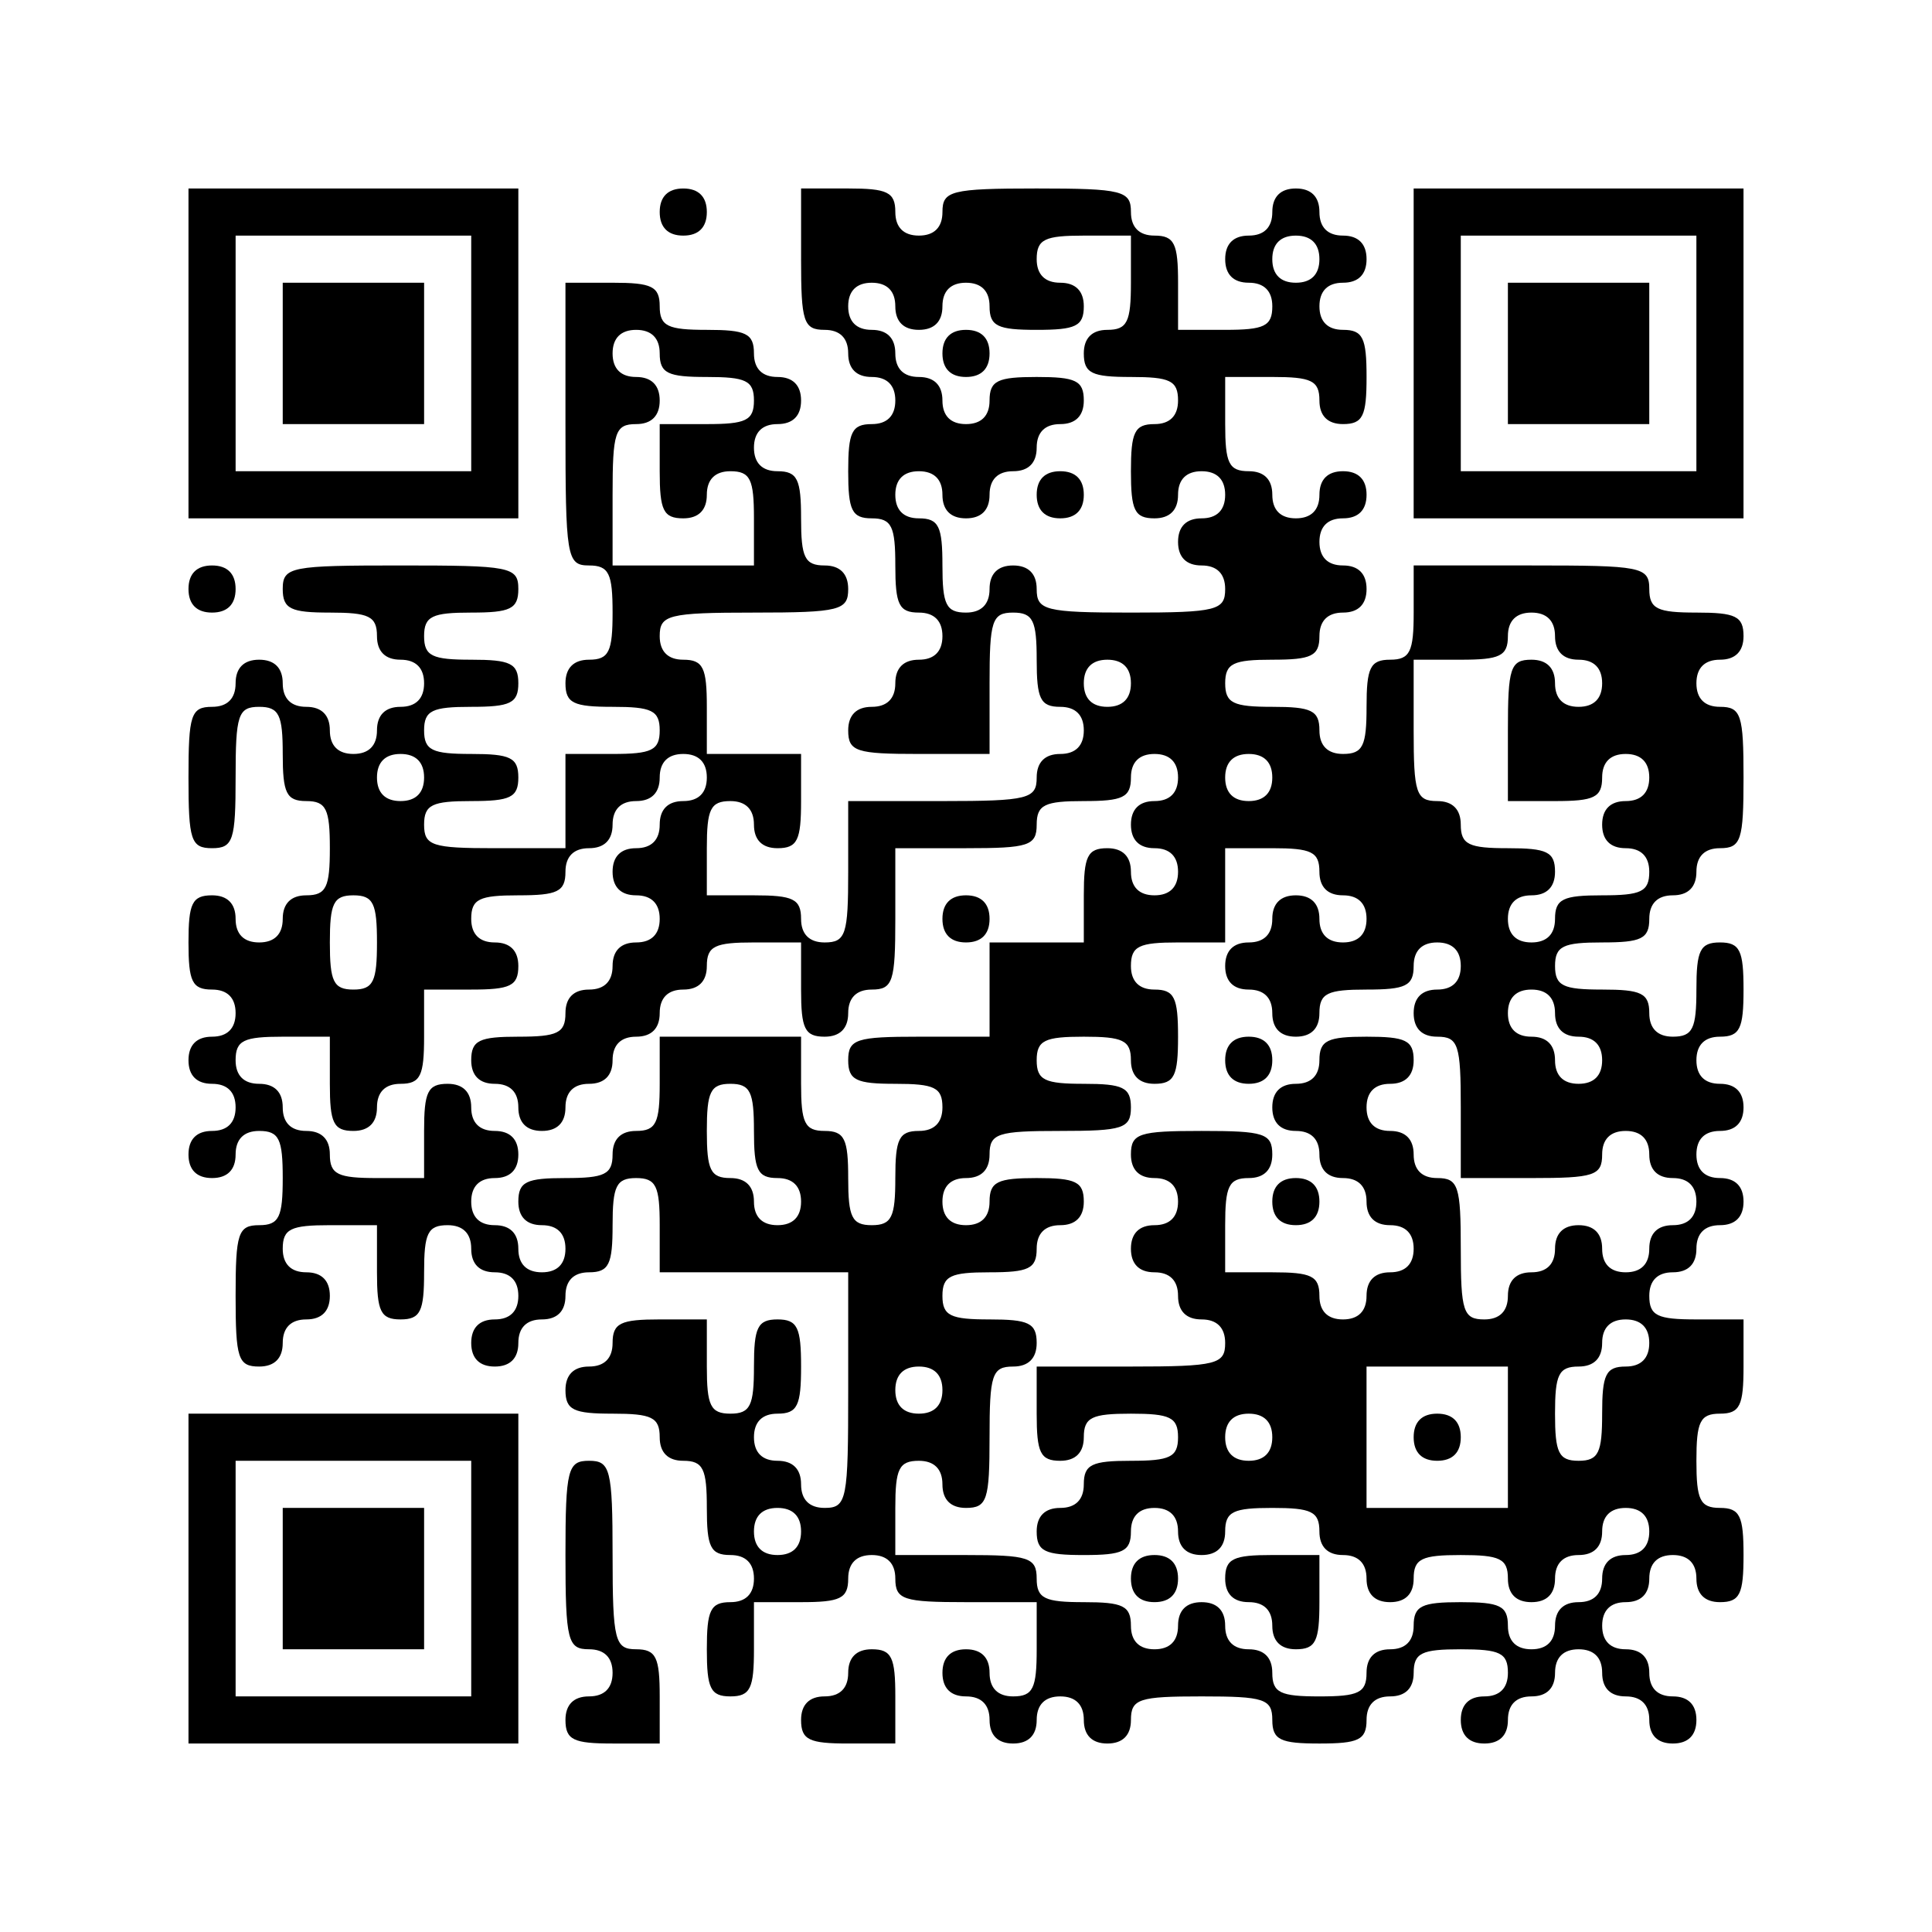 <?xml version="1.0" standalone="no"?>
<!DOCTYPE svg PUBLIC "-//W3C//DTD SVG 20010904//EN"
 "http://www.w3.org/TR/2001/REC-SVG-20010904/DTD/svg10.dtd">
<svg version="1.0" xmlns="http://www.w3.org/2000/svg"
 width="164pt" height="164pt" viewBox="0 0 164 164"
 preserveAspectRatio="xMidYMid meet">

<g transform="translate(0,164) scale(0.1,-0.1)"
fill="#000000" stroke="none">
<path d="M160 1340 l0 -140 140 0 140 0 0 140 0 140 -140 0 -140 0 0 -140z
m240 0 l0 -100 -100 0 -100 0 0 100 0 100 100 0 100 0 0 -100z"/>
<path d="M240 1340 l0 -60 60 0 60 0 0 60 0 60 -60 0 -60 0 0 -60z"/>
<path d="M560 1460 c0 -13 7 -20 20 -20 13 0 20 7 20 20 0 13 -7 20 -20 20
-13 0 -20 -7 -20 -20z"/>
<path d="M680 1420 c0 -53 2 -60 20 -60 13 0 20 -7 20 -20 0 -13 7 -20 20 -20
13 0 20 -7 20 -20 0 -13 -7 -20 -20 -20 -17 0 -20 -7 -20 -40 0 -33 3 -40 20
-40 17 0 20 -7 20 -40 0 -33 3 -40 20 -40 13 0 20 -7 20 -20 0 -13 -7 -20 -20
-20 -13 0 -20 -7 -20 -20 0 -13 -7 -20 -20 -20 -13 0 -20 -7 -20 -20 0 -18 7
-20 60 -20 l60 0 0 60 c0 53 2 60 20 60 17 0 20 -7 20 -40 0 -33 3 -40 20 -40
13 0 20 -7 20 -20 0 -13 -7 -20 -20 -20 -13 0 -20 -7 -20 -20 0 -18 -7 -20
-80 -20 l-80 0 0 -60 c0 -53 -2 -60 -20 -60 -13 0 -20 7 -20 20 0 17 -7 20
-40 20 l-40 0 0 40 c0 33 3 40 20 40 13 0 20 -7 20 -20 0 -13 7 -20 20 -20 17
0 20 7 20 40 l0 40 -40 0 -40 0 0 40 c0 33 -3 40 -20 40 -13 0 -20 7 -20 20 0
18 7 20 80 20 73 0 80 2 80 20 0 13 -7 20 -20 20 -17 0 -20 7 -20 40 0 33 -3
40 -20 40 -13 0 -20 7 -20 20 0 13 7 20 20 20 13 0 20 7 20 20 0 13 -7 20 -20
20 -13 0 -20 7 -20 20 0 17 -7 20 -40 20 -33 0 -40 3 -40 20 0 17 -7 20 -40
20 l-40 0 0 -120 c0 -113 1 -120 20 -120 17 0 20 -7 20 -40 0 -33 -3 -40 -20
-40 -13 0 -20 -7 -20 -20 0 -17 7 -20 40 -20 33 0 40 -3 40 -20 0 -17 -7 -20
-40 -20 l-40 0 0 -40 0 -40 -60 0 c-53 0 -60 2 -60 20 0 17 7 20 40 20 33 0
40 3 40 20 0 17 -7 20 -40 20 -33 0 -40 3 -40 20 0 17 7 20 40 20 33 0 40 3
40 20 0 17 -7 20 -40 20 -33 0 -40 3 -40 20 0 17 7 20 40 20 33 0 40 3 40 20
0 19 -7 20 -100 20 -93 0 -100 -1 -100 -20 0 -17 7 -20 40 -20 33 0 40 -3 40
-20 0 -13 7 -20 20 -20 13 0 20 -7 20 -20 0 -13 -7 -20 -20 -20 -13 0 -20 -7
-20 -20 0 -13 -7 -20 -20 -20 -13 0 -20 7 -20 20 0 13 -7 20 -20 20 -13 0 -20
7 -20 20 0 13 -7 20 -20 20 -13 0 -20 -7 -20 -20 0 -13 -7 -20 -20 -20 -18 0
-20 -7 -20 -60 0 -53 2 -60 20 -60 18 0 20 7 20 60 0 53 2 60 20 60 17 0 20
-7 20 -40 0 -33 3 -40 20 -40 17 0 20 -7 20 -40 0 -33 -3 -40 -20 -40 -13 0
-20 -7 -20 -20 0 -13 -7 -20 -20 -20 -13 0 -20 7 -20 20 0 13 -7 20 -20 20
-17 0 -20 -7 -20 -40 0 -33 3 -40 20 -40 13 0 20 -7 20 -20 0 -13 -7 -20 -20
-20 -13 0 -20 -7 -20 -20 0 -13 7 -20 20 -20 13 0 20 -7 20 -20 0 -13 -7 -20
-20 -20 -13 0 -20 -7 -20 -20 0 -13 7 -20 20 -20 13 0 20 7 20 20 0 13 7 20
20 20 17 0 20 -7 20 -40 0 -33 -3 -40 -20 -40 -18 0 -20 -7 -20 -60 0 -53 2
-60 20 -60 13 0 20 7 20 20 0 13 7 20 20 20 13 0 20 7 20 20 0 13 -7 20 -20
20 -13 0 -20 7 -20 20 0 17 7 20 40 20 l40 0 0 -40 c0 -33 3 -40 20 -40 17 0
20 7 20 40 0 33 3 40 20 40 13 0 20 -7 20 -20 0 -13 7 -20 20 -20 13 0 20 -7
20 -20 0 -13 -7 -20 -20 -20 -13 0 -20 -7 -20 -20 0 -13 7 -20 20 -20 13 0 20
7 20 20 0 13 7 20 20 20 13 0 20 7 20 20 0 13 7 20 20 20 17 0 20 7 20 40 0
33 3 40 20 40 17 0 20 -7 20 -40 l0 -40 80 0 80 0 0 -100 c0 -93 -1 -100 -20
-100 -13 0 -20 7 -20 20 0 13 -7 20 -20 20 -13 0 -20 7 -20 20 0 13 7 20 20
20 17 0 20 7 20 40 0 33 -3 40 -20 40 -17 0 -20 -7 -20 -40 0 -33 -3 -40 -20
-40 -17 0 -20 7 -20 40 l0 40 -40 0 c-33 0 -40 -3 -40 -20 0 -13 -7 -20 -20
-20 -13 0 -20 -7 -20 -20 0 -17 7 -20 40 -20 33 0 40 -3 40 -20 0 -13 7 -20
20 -20 17 0 20 -7 20 -40 0 -33 3 -40 20 -40 13 0 20 -7 20 -20 0 -13 -7 -20
-20 -20 -17 0 -20 -7 -20 -40 0 -33 3 -40 20 -40 17 0 20 7 20 40 l0 40 40 0
c33 0 40 3 40 20 0 13 7 20 20 20 13 0 20 -7 20 -20 0 -18 7 -20 60 -20 l60 0
0 -40 c0 -33 -3 -40 -20 -40 -13 0 -20 7 -20 20 0 13 -7 20 -20 20 -13 0 -20
-7 -20 -20 0 -13 7 -20 20 -20 13 0 20 -7 20 -20 0 -13 7 -20 20 -20 13 0 20
7 20 20 0 13 7 20 20 20 13 0 20 -7 20 -20 0 -13 7 -20 20 -20 13 0 20 7 20
20 0 18 7 20 60 20 53 0 60 -2 60 -20 0 -17 7 -20 40 -20 33 0 40 3 40 20 0
13 7 20 20 20 13 0 20 7 20 20 0 17 7 20 40 20 33 0 40 -3 40 -20 0 -13 -7
-20 -20 -20 -13 0 -20 -7 -20 -20 0 -13 7 -20 20 -20 13 0 20 7 20 20 0 13 7
20 20 20 13 0 20 7 20 20 0 13 7 20 20 20 13 0 20 -7 20 -20 0 -13 7 -20 20
-20 13 0 20 -7 20 -20 0 -13 7 -20 20 -20 13 0 20 7 20 20 0 13 -7 20 -20 20
-13 0 -20 7 -20 20 0 13 -7 20 -20 20 -13 0 -20 7 -20 20 0 13 7 20 20 20 13
0 20 7 20 20 0 13 7 20 20 20 13 0 20 -7 20 -20 0 -13 7 -20 20 -20 17 0 20 7
20 40 0 33 -3 40 -20 40 -17 0 -20 7 -20 40 0 33 3 40 20 40 17 0 20 7 20 40
l0 40 -40 0 c-33 0 -40 3 -40 20 0 13 7 20 20 20 13 0 20 7 20 20 0 13 7 20
20 20 13 0 20 7 20 20 0 13 -7 20 -20 20 -13 0 -20 7 -20 20 0 13 7 20 20 20
13 0 20 7 20 20 0 13 -7 20 -20 20 -13 0 -20 7 -20 20 0 13 7 20 20 20 17 0
20 7 20 40 0 33 -3 40 -20 40 -17 0 -20 -7 -20 -40 0 -33 -3 -40 -20 -40 -13
0 -20 7 -20 20 0 17 -7 20 -40 20 -33 0 -40 3 -40 20 0 17 7 20 40 20 33 0 40
3 40 20 0 13 7 20 20 20 13 0 20 7 20 20 0 13 7 20 20 20 18 0 20 7 20 60 0
53 -2 60 -20 60 -13 0 -20 7 -20 20 0 13 7 20 20 20 13 0 20 7 20 20 0 17 -7
20 -40 20 -33 0 -40 3 -40 20 0 19 -7 20 -100 20 l-100 0 0 -40 c0 -33 -3 -40
-20 -40 -17 0 -20 -7 -20 -40 0 -33 -3 -40 -20 -40 -13 0 -20 7 -20 20 0 17
-7 20 -40 20 -33 0 -40 3 -40 20 0 17 7 20 40 20 33 0 40 3 40 20 0 13 7 20
20 20 13 0 20 7 20 20 0 13 -7 20 -20 20 -13 0 -20 7 -20 20 0 13 7 20 20 20
13 0 20 7 20 20 0 13 -7 20 -20 20 -13 0 -20 -7 -20 -20 0 -13 -7 -20 -20 -20
-13 0 -20 7 -20 20 0 13 -7 20 -20 20 -17 0 -20 7 -20 40 l0 40 40 0 c33 0 40
-3 40 -20 0 -13 7 -20 20 -20 17 0 20 7 20 40 0 33 -3 40 -20 40 -13 0 -20 7
-20 20 0 13 7 20 20 20 13 0 20 7 20 20 0 13 -7 20 -20 20 -13 0 -20 7 -20 20
0 13 -7 20 -20 20 -13 0 -20 -7 -20 -20 0 -13 -7 -20 -20 -20 -13 0 -20 -7
-20 -20 0 -13 7 -20 20 -20 13 0 20 -7 20 -20 0 -17 -7 -20 -40 -20 l-40 0 0
40 c0 33 -3 40 -20 40 -13 0 -20 7 -20 20 0 18 -7 20 -80 20 -73 0 -80 -2 -80
-20 0 -13 -7 -20 -20 -20 -13 0 -20 7 -20 20 0 17 -7 20 -40 20 l-40 0 0 -60z
m280 -20 c0 -33 -3 -40 -20 -40 -13 0 -20 -7 -20 -20 0 -17 7 -20 40 -20 33 0
40 -3 40 -20 0 -13 -7 -20 -20 -20 -17 0 -20 -7 -20 -40 0 -33 3 -40 20 -40
13 0 20 7 20 20 0 13 7 20 20 20 13 0 20 -7 20 -20 0 -13 -7 -20 -20 -20 -13
0 -20 -7 -20 -20 0 -13 7 -20 20 -20 13 0 20 -7 20 -20 0 -18 -7 -20 -80 -20
-73 0 -80 2 -80 20 0 13 -7 20 -20 20 -13 0 -20 -7 -20 -20 0 -13 -7 -20 -20
-20 -17 0 -20 7 -20 40 0 33 -3 40 -20 40 -13 0 -20 7 -20 20 0 13 7 20 20 20
13 0 20 -7 20 -20 0 -13 7 -20 20 -20 13 0 20 7 20 20 0 13 7 20 20 20 13 0
20 7 20 20 0 13 7 20 20 20 13 0 20 7 20 20 0 17 -7 20 -40 20 -33 0 -40 -3
-40 -20 0 -13 -7 -20 -20 -20 -13 0 -20 7 -20 20 0 13 -7 20 -20 20 -13 0 -20
7 -20 20 0 13 -7 20 -20 20 -13 0 -20 7 -20 20 0 13 7 20 20 20 13 0 20 -7 20
-20 0 -13 7 -20 20 -20 13 0 20 7 20 20 0 13 7 20 20 20 13 0 20 -7 20 -20 0
-17 7 -20 40 -20 33 0 40 3 40 20 0 13 -7 20 -20 20 -13 0 -20 7 -20 20 0 17
7 20 40 20 l40 0 0 -40z m160 20 c0 -13 -7 -20 -20 -20 -13 0 -20 7 -20 20 0
13 7 20 20 20 13 0 20 -7 20 -20z m-560 -80 c0 -17 7 -20 40 -20 33 0 40 -3
40 -20 0 -17 -7 -20 -40 -20 l-40 0 0 -40 c0 -33 3 -40 20 -40 13 0 20 7 20
20 0 13 7 20 20 20 17 0 20 -7 20 -40 l0 -40 -60 0 -60 0 0 60 c0 53 2 60 20
60 13 0 20 7 20 20 0 13 -7 20 -20 20 -13 0 -20 7 -20 20 0 13 7 20 20 20 13
0 20 -7 20 -20z m760 -240 c0 -13 7 -20 20 -20 13 0 20 -7 20 -20 0 -13 -7
-20 -20 -20 -13 0 -20 7 -20 20 0 13 -7 20 -20 20 -18 0 -20 -7 -20 -60 l0
-60 40 0 c33 0 40 3 40 20 0 13 7 20 20 20 13 0 20 -7 20 -20 0 -13 -7 -20
-20 -20 -13 0 -20 -7 -20 -20 0 -13 7 -20 20 -20 13 0 20 -7 20 -20 0 -17 -7
-20 -40 -20 -33 0 -40 -3 -40 -20 0 -13 -7 -20 -20 -20 -13 0 -20 7 -20 20 0
13 7 20 20 20 13 0 20 7 20 20 0 17 -7 20 -40 20 -33 0 -40 3 -40 20 0 13 -7
20 -20 20 -18 0 -20 7 -20 60 l0 60 40 0 c33 0 40 3 40 20 0 13 7 20 20 20 13
0 20 -7 20 -20z m-360 -40 c0 -13 -7 -20 -20 -20 -13 0 -20 7 -20 20 0 13 7
20 20 20 13 0 20 -7 20 -20z m-600 -80 c0 -13 -7 -20 -20 -20 -13 0 -20 7 -20
20 0 13 7 20 20 20 13 0 20 -7 20 -20z m240 0 c0 -13 -7 -20 -20 -20 -13 0
-20 -7 -20 -20 0 -13 -7 -20 -20 -20 -13 0 -20 -7 -20 -20 0 -13 7 -20 20 -20
13 0 20 -7 20 -20 0 -13 -7 -20 -20 -20 -13 0 -20 -7 -20 -20 0 -13 -7 -20
-20 -20 -13 0 -20 -7 -20 -20 0 -17 -7 -20 -40 -20 -33 0 -40 -3 -40 -20 0
-13 7 -20 20 -20 13 0 20 -7 20 -20 0 -13 7 -20 20 -20 13 0 20 7 20 20 0 13
7 20 20 20 13 0 20 7 20 20 0 13 7 20 20 20 13 0 20 7 20 20 0 13 7 20 20 20
13 0 20 7 20 20 0 17 7 20 40 20 l40 0 0 -40 c0 -33 3 -40 20 -40 13 0 20 7
20 20 0 13 7 20 20 20 18 0 20 7 20 60 l0 60 60 0 c53 0 60 2 60 20 0 17 7 20
40 20 33 0 40 3 40 20 0 13 7 20 20 20 13 0 20 -7 20 -20 0 -13 -7 -20 -20
-20 -13 0 -20 -7 -20 -20 0 -13 7 -20 20 -20 13 0 20 -7 20 -20 0 -13 -7 -20
-20 -20 -13 0 -20 7 -20 20 0 13 -7 20 -20 20 -17 0 -20 -7 -20 -40 l0 -40
-40 0 -40 0 0 -40 0 -40 -60 0 c-53 0 -60 -2 -60 -20 0 -17 7 -20 40 -20 33 0
40 -3 40 -20 0 -13 -7 -20 -20 -20 -17 0 -20 -7 -20 -40 0 -33 -3 -40 -20 -40
-17 0 -20 7 -20 40 0 33 -3 40 -20 40 -17 0 -20 7 -20 40 l0 40 -60 0 -60 0 0
-40 c0 -33 -3 -40 -20 -40 -13 0 -20 -7 -20 -20 0 -17 -7 -20 -40 -20 -33 0
-40 -3 -40 -20 0 -13 7 -20 20 -20 13 0 20 -7 20 -20 0 -13 -7 -20 -20 -20
-13 0 -20 7 -20 20 0 13 -7 20 -20 20 -13 0 -20 7 -20 20 0 13 7 20 20 20 13
0 20 7 20 20 0 13 -7 20 -20 20 -13 0 -20 7 -20 20 0 13 -7 20 -20 20 -17 0
-20 -7 -20 -40 l0 -40 -40 0 c-33 0 -40 3 -40 20 0 13 -7 20 -20 20 -13 0 -20
7 -20 20 0 13 -7 20 -20 20 -13 0 -20 7 -20 20 0 17 7 20 40 20 l40 0 0 -40
c0 -33 3 -40 20 -40 13 0 20 7 20 20 0 13 7 20 20 20 17 0 20 7 20 40 l0 40
40 0 c33 0 40 3 40 20 0 13 -7 20 -20 20 -13 0 -20 7 -20 20 0 17 7 20 40 20
33 0 40 3 40 20 0 13 7 20 20 20 13 0 20 7 20 20 0 13 7 20 20 20 13 0 20 7
20 20 0 13 7 20 20 20 13 0 20 -7 20 -20z m480 0 c0 -13 -7 -20 -20 -20 -13 0
-20 7 -20 20 0 13 7 20 20 20 13 0 20 -7 20 -20z m40 -80 c0 -13 7 -20 20 -20
13 0 20 -7 20 -20 0 -13 -7 -20 -20 -20 -13 0 -20 7 -20 20 0 13 -7 20 -20 20
-13 0 -20 -7 -20 -20 0 -13 -7 -20 -20 -20 -13 0 -20 -7 -20 -20 0 -13 7 -20
20 -20 13 0 20 -7 20 -20 0 -13 7 -20 20 -20 13 0 20 7 20 20 0 17 7 20 40 20
33 0 40 3 40 20 0 13 7 20 20 20 13 0 20 -7 20 -20 0 -13 -7 -20 -20 -20 -13
0 -20 -7 -20 -20 0 -13 7 -20 20 -20 18 0 20 -7 20 -60 l0 -60 60 0 c53 0 60
2 60 20 0 13 7 20 20 20 13 0 20 -7 20 -20 0 -13 7 -20 20 -20 13 0 20 -7 20
-20 0 -13 -7 -20 -20 -20 -13 0 -20 -7 -20 -20 0 -13 -7 -20 -20 -20 -13 0
-20 7 -20 20 0 13 -7 20 -20 20 -13 0 -20 -7 -20 -20 0 -13 -7 -20 -20 -20
-13 0 -20 -7 -20 -20 0 -13 -7 -20 -20 -20 -18 0 -20 7 -20 60 0 53 -2 60 -20
60 -13 0 -20 7 -20 20 0 13 -7 20 -20 20 -13 0 -20 7 -20 20 0 13 7 20 20 20
13 0 20 7 20 20 0 17 -7 20 -40 20 -33 0 -40 -3 -40 -20 0 -13 -7 -20 -20 -20
-13 0 -20 -7 -20 -20 0 -13 7 -20 20 -20 13 0 20 -7 20 -20 0 -13 7 -20 20
-20 13 0 20 -7 20 -20 0 -13 7 -20 20 -20 13 0 20 -7 20 -20 0 -13 -7 -20 -20
-20 -13 0 -20 -7 -20 -20 0 -13 -7 -20 -20 -20 -13 0 -20 7 -20 20 0 17 -7 20
-40 20 l-40 0 0 40 c0 33 3 40 20 40 13 0 20 7 20 20 0 18 -7 20 -60 20 -53 0
-60 -2 -60 -20 0 -13 7 -20 20 -20 13 0 20 -7 20 -20 0 -13 -7 -20 -20 -20
-13 0 -20 -7 -20 -20 0 -13 7 -20 20 -20 13 0 20 -7 20 -20 0 -13 7 -20 20
-20 13 0 20 -7 20 -20 0 -18 -7 -20 -80 -20 l-80 0 0 -40 c0 -33 3 -40 20 -40
13 0 20 7 20 20 0 17 7 20 40 20 33 0 40 -3 40 -20 0 -17 -7 -20 -40 -20 -33
0 -40 -3 -40 -20 0 -13 -7 -20 -20 -20 -13 0 -20 -7 -20 -20 0 -17 7 -20 40
-20 33 0 40 3 40 20 0 13 7 20 20 20 13 0 20 -7 20 -20 0 -13 7 -20 20 -20 13
0 20 7 20 20 0 17 7 20 40 20 33 0 40 -3 40 -20 0 -13 7 -20 20 -20 13 0 20
-7 20 -20 0 -13 7 -20 20 -20 13 0 20 7 20 20 0 17 7 20 40 20 33 0 40 -3 40
-20 0 -13 7 -20 20 -20 13 0 20 7 20 20 0 13 7 20 20 20 13 0 20 7 20 20 0 13
7 20 20 20 13 0 20 -7 20 -20 0 -13 -7 -20 -20 -20 -13 0 -20 -7 -20 -20 0
-13 -7 -20 -20 -20 -13 0 -20 -7 -20 -20 0 -13 -7 -20 -20 -20 -13 0 -20 7
-20 20 0 17 -7 20 -40 20 -33 0 -40 -3 -40 -20 0 -13 -7 -20 -20 -20 -13 0
-20 -7 -20 -20 0 -17 -7 -20 -40 -20 -33 0 -40 3 -40 20 0 13 -7 20 -20 20
-13 0 -20 7 -20 20 0 13 -7 20 -20 20 -13 0 -20 -7 -20 -20 0 -13 -7 -20 -20
-20 -13 0 -20 7 -20 20 0 17 -7 20 -40 20 -33 0 -40 3 -40 20 0 18 -7 20 -60
20 l-60 0 0 40 c0 33 3 40 20 40 13 0 20 -7 20 -20 0 -13 7 -20 20 -20 18 0
20 7 20 60 0 53 2 60 20 60 13 0 20 7 20 20 0 17 -7 20 -40 20 -33 0 -40 3
-40 20 0 17 7 20 40 20 33 0 40 3 40 20 0 13 7 20 20 20 13 0 20 7 20 20 0 17
-7 20 -40 20 -33 0 -40 -3 -40 -20 0 -13 -7 -20 -20 -20 -13 0 -20 7 -20 20 0
13 7 20 20 20 13 0 20 7 20 20 0 18 7 20 60 20 53 0 60 2 60 20 0 17 -7 20
-40 20 -33 0 -40 3 -40 20 0 17 7 20 40 20 33 0 40 -3 40 -20 0 -13 7 -20 20
-20 17 0 20 7 20 40 0 33 -3 40 -20 40 -13 0 -20 7 -20 20 0 17 7 20 40 20
l40 0 0 40 0 40 40 0 c33 0 40 -3 40 -20z m-800 -60 c0 -33 -3 -40 -20 -40
-17 0 -20 7 -20 40 0 33 3 40 20 40 17 0 20 -7 20 -40z m1000 -60 c0 -13 7
-20 20 -20 13 0 20 -7 20 -20 0 -13 -7 -20 -20 -20 -13 0 -20 7 -20 20 0 13
-7 20 -20 20 -13 0 -20 7 -20 20 0 13 7 20 20 20 13 0 20 -7 20 -20z m-680
-100 c0 -33 3 -40 20 -40 13 0 20 -7 20 -20 0 -13 -7 -20 -20 -20 -13 0 -20 7
-20 20 0 13 -7 20 -20 20 -17 0 -20 7 -20 40 0 33 3 40 20 40 17 0 20 -7 20
-40z m760 -180 c0 -13 -7 -20 -20 -20 -17 0 -20 -7 -20 -40 0 -33 -3 -40 -20
-40 -17 0 -20 7 -20 40 0 33 3 40 20 40 13 0 20 7 20 20 0 13 7 20 20 20 13 0
20 -7 20 -20z m-600 -40 c0 -13 -7 -20 -20 -20 -13 0 -20 7 -20 20 0 13 7 20
20 20 13 0 20 -7 20 -20z m480 -40 l0 -60 -60 0 -60 0 0 60 0 60 60 0 60 0 0
-60z m-200 0 c0 -13 -7 -20 -20 -20 -13 0 -20 7 -20 20 0 13 7 20 20 20 13 0
20 -7 20 -20z m-400 -80 c0 -13 -7 -20 -20 -20 -13 0 -20 7 -20 20 0 13 7 20
20 20 13 0 20 -7 20 -20z"/>
<path d="M800 1340 c0 -13 7 -20 20 -20 13 0 20 7 20 20 0 13 -7 20 -20 20
-13 0 -20 -7 -20 -20z"/>
<path d="M880 1220 c0 -13 7 -20 20 -20 13 0 20 7 20 20 0 13 -7 20 -20 20
-13 0 -20 -7 -20 -20z"/>
<path d="M800 860 c0 -13 7 -20 20 -20 13 0 20 7 20 20 0 13 -7 20 -20 20 -13
0 -20 -7 -20 -20z"/>
<path d="M1040 740 c0 -13 7 -20 20 -20 13 0 20 7 20 20 0 13 -7 20 -20 20
-13 0 -20 -7 -20 -20z"/>
<path d="M1080 620 c0 -13 7 -20 20 -20 13 0 20 7 20 20 0 13 -7 20 -20 20
-13 0 -20 -7 -20 -20z"/>
<path d="M960 300 c0 -13 7 -20 20 -20 13 0 20 7 20 20 0 13 -7 20 -20 20 -13
0 -20 -7 -20 -20z"/>
<path d="M1040 300 c0 -13 7 -20 20 -20 13 0 20 -7 20 -20 0 -13 7 -20 20 -20
17 0 20 7 20 40 l0 40 -40 0 c-33 0 -40 -3 -40 -20z"/>
<path d="M1200 420 c0 -13 7 -20 20 -20 13 0 20 7 20 20 0 13 -7 20 -20 20
-13 0 -20 -7 -20 -20z"/>
<path d="M1200 1340 l0 -140 140 0 140 0 0 140 0 140 -140 0 -140 0 0 -140z
m240 0 l0 -100 -100 0 -100 0 0 100 0 100 100 0 100 0 0 -100z"/>
<path d="M1280 1340 l0 -60 60 0 60 0 0 60 0 60 -60 0 -60 0 0 -60z"/>
<path d="M160 1140 c0 -13 7 -20 20 -20 13 0 20 7 20 20 0 13 -7 20 -20 20
-13 0 -20 -7 -20 -20z"/>
<path d="M160 300 l0 -140 140 0 140 0 0 140 0 140 -140 0 -140 0 0 -140z
m240 0 l0 -100 -100 0 -100 0 0 100 0 100 100 0 100 0 0 -100z"/>
<path d="M240 300 l0 -60 60 0 60 0 0 60 0 60 -60 0 -60 0 0 -60z"/>
<path d="M480 320 c0 -73 2 -80 20 -80 13 0 20 -7 20 -20 0 -13 -7 -20 -20
-20 -13 0 -20 -7 -20 -20 0 -17 7 -20 40 -20 l40 0 0 40 c0 33 -3 40 -20 40
-18 0 -20 7 -20 80 0 73 -2 80 -20 80 -18 0 -20 -7 -20 -80z"/>
<path d="M720 220 c0 -13 -7 -20 -20 -20 -13 0 -20 -7 -20 -20 0 -17 7 -20 40
-20 l40 0 0 40 c0 33 -3 40 -20 40 -13 0 -20 -7 -20 -20z"/>
</g>
</svg>
